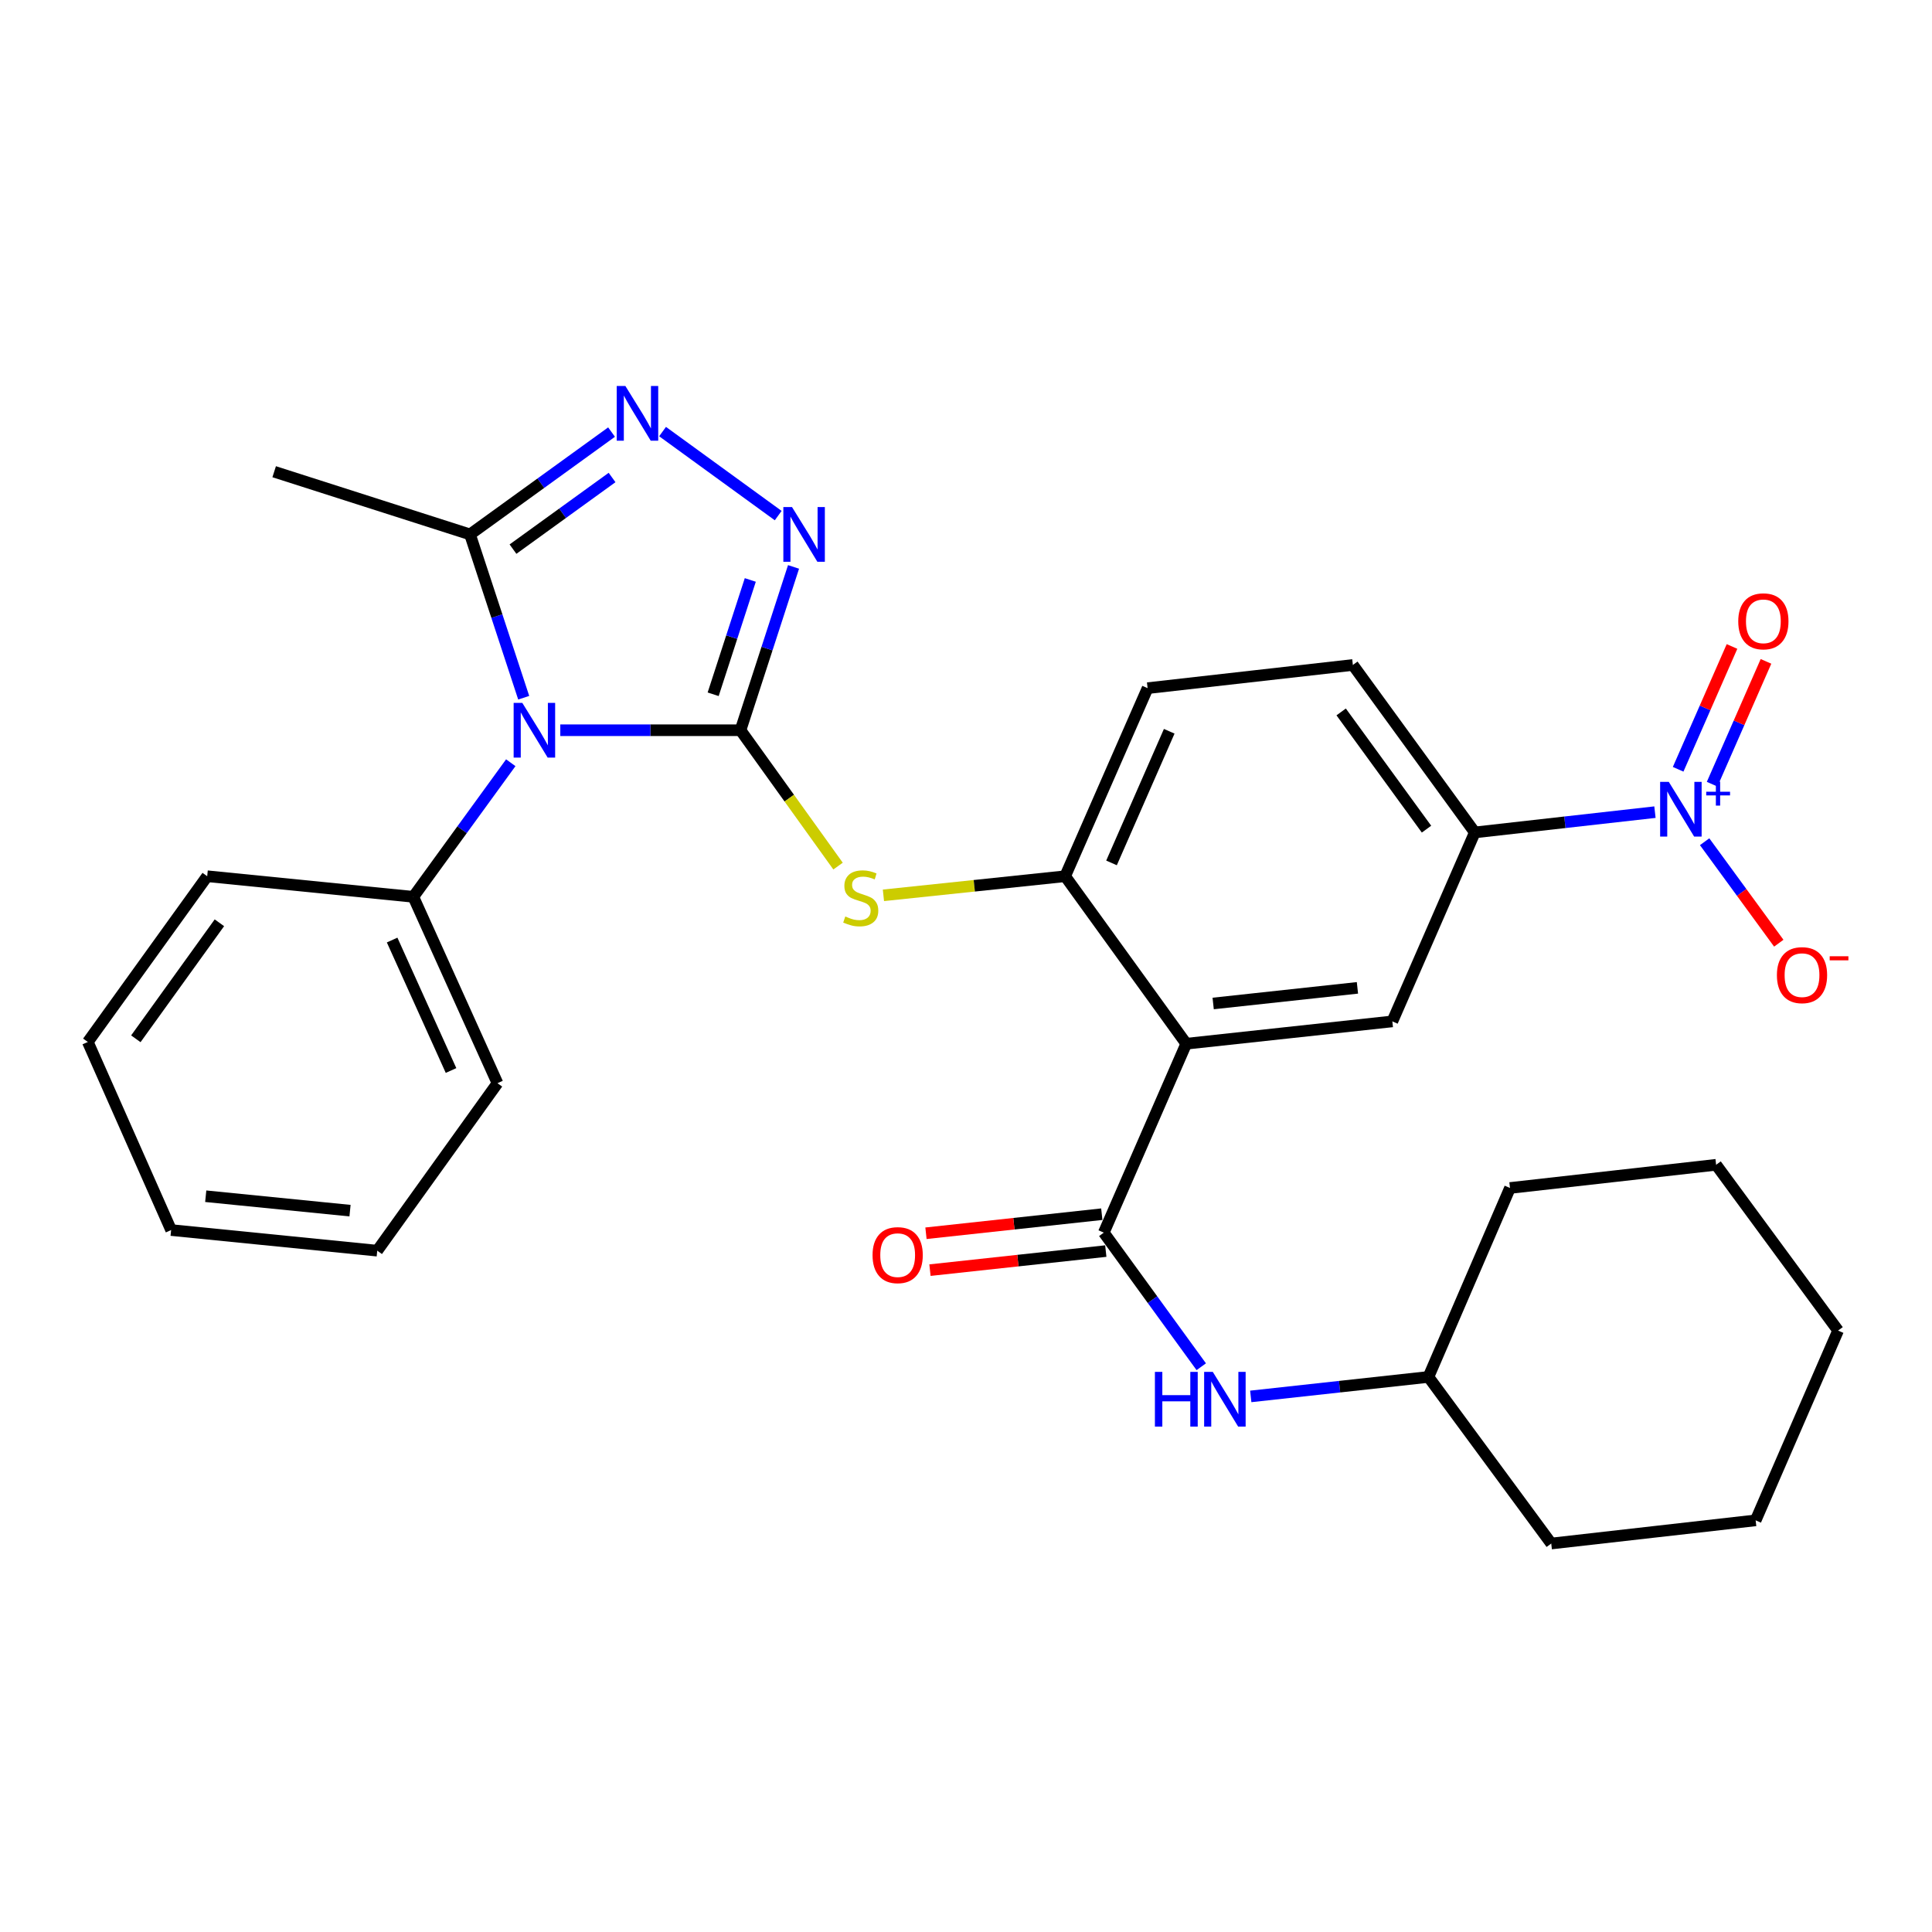 <?xml version='1.0' encoding='iso-8859-1'?>
<svg version='1.1' baseProfile='full'
              xmlns='http://www.w3.org/2000/svg'
                      xmlns:rdkit='http://www.rdkit.org/xml'
                      xmlns:xlink='http://www.w3.org/1999/xlink'
                  xml:space='preserve'
width='1000px' height='1000px' viewBox='0 0 1000 1000'>
<!-- END OF HEADER -->
<rect style='opacity:1.0;fill:#FFFFFF;stroke:none' width='1000' height='1000' x='0' y='0'> </rect>
<path class='bond-0' d='M 383.282,377.967 L 336.646,377.967' style='fill:none;fill-rule:evenodd;stroke:#000000;stroke-width:6px;stroke-linecap:butt;stroke-linejoin:miter;stroke-opacity:1' />
<path class='bond-0' d='M 336.646,377.967 L 290.009,377.967' style='fill:none;fill-rule:evenodd;stroke:#0000FF;stroke-width:6px;stroke-linecap:butt;stroke-linejoin:miter;stroke-opacity:1' />
<path class='bond-1' d='M 383.282,377.967 L 397.009,335.701' style='fill:none;fill-rule:evenodd;stroke:#000000;stroke-width:6px;stroke-linecap:butt;stroke-linejoin:miter;stroke-opacity:1' />
<path class='bond-1' d='M 397.009,335.701 L 410.736,293.435' style='fill:none;fill-rule:evenodd;stroke:#0000FF;stroke-width:6px;stroke-linecap:butt;stroke-linejoin:miter;stroke-opacity:1' />
<path class='bond-1' d='M 369.133,359.355 L 378.742,329.769' style='fill:none;fill-rule:evenodd;stroke:#000000;stroke-width:6px;stroke-linecap:butt;stroke-linejoin:miter;stroke-opacity:1' />
<path class='bond-1' d='M 378.742,329.769 L 388.351,300.183' style='fill:none;fill-rule:evenodd;stroke:#0000FF;stroke-width:6px;stroke-linecap:butt;stroke-linejoin:miter;stroke-opacity:1' />
<path class='bond-7' d='M 383.282,377.967 L 408.528,413.128' style='fill:none;fill-rule:evenodd;stroke:#000000;stroke-width:6px;stroke-linecap:butt;stroke-linejoin:miter;stroke-opacity:1' />
<path class='bond-7' d='M 408.528,413.128 L 433.774,448.289' style='fill:none;fill-rule:evenodd;stroke:#CCCC00;stroke-width:6px;stroke-linecap:butt;stroke-linejoin:miter;stroke-opacity:1' />
<path class='bond-6' d='M 271.07,361.14 L 257.175,318.876' style='fill:none;fill-rule:evenodd;stroke:#0000FF;stroke-width:6px;stroke-linecap:butt;stroke-linejoin:miter;stroke-opacity:1' />
<path class='bond-6' d='M 257.175,318.876 L 243.279,276.611' style='fill:none;fill-rule:evenodd;stroke:#000000;stroke-width:6px;stroke-linecap:butt;stroke-linejoin:miter;stroke-opacity:1' />
<path class='bond-12' d='M 264.375,394.792 L 239.155,429.492' style='fill:none;fill-rule:evenodd;stroke:#0000FF;stroke-width:6px;stroke-linecap:butt;stroke-linejoin:miter;stroke-opacity:1' />
<path class='bond-12' d='M 239.155,429.492 L 213.936,464.193' style='fill:none;fill-rule:evenodd;stroke:#000000;stroke-width:6px;stroke-linecap:butt;stroke-linejoin:miter;stroke-opacity:1' />
<path class='bond-3' d='M 402.795,266.871 L 342.944,223.384' style='fill:none;fill-rule:evenodd;stroke:#0000FF;stroke-width:6px;stroke-linecap:butt;stroke-linejoin:miter;stroke-opacity:1' />
<path class='bond-2' d='M 614.003,540.228 L 551.327,453.533' style='fill:none;fill-rule:evenodd;stroke:#000000;stroke-width:6px;stroke-linecap:butt;stroke-linejoin:miter;stroke-opacity:1' />
<path class='bond-5' d='M 614.003,540.228 L 571.323,638.01' style='fill:none;fill-rule:evenodd;stroke:#000000;stroke-width:6px;stroke-linecap:butt;stroke-linejoin:miter;stroke-opacity:1' />
<path class='bond-9' d='M 614.003,540.228 L 720.673,528.672' style='fill:none;fill-rule:evenodd;stroke:#000000;stroke-width:6px;stroke-linecap:butt;stroke-linejoin:miter;stroke-opacity:1' />
<path class='bond-9' d='M 627.935,519.4 L 702.604,511.311' style='fill:none;fill-rule:evenodd;stroke:#000000;stroke-width:6px;stroke-linecap:butt;stroke-linejoin:miter;stroke-opacity:1' />
<path class='bond-30' d='M 316.539,223.644 L 279.909,250.128' style='fill:none;fill-rule:evenodd;stroke:#0000FF;stroke-width:6px;stroke-linecap:butt;stroke-linejoin:miter;stroke-opacity:1' />
<path class='bond-30' d='M 279.909,250.128 L 243.279,276.611' style='fill:none;fill-rule:evenodd;stroke:#000000;stroke-width:6px;stroke-linecap:butt;stroke-linejoin:miter;stroke-opacity:1' />
<path class='bond-30' d='M 316.803,247.153 L 291.162,265.692' style='fill:none;fill-rule:evenodd;stroke:#0000FF;stroke-width:6px;stroke-linecap:butt;stroke-linejoin:miter;stroke-opacity:1' />
<path class='bond-30' d='M 291.162,265.692 L 265.521,284.23' style='fill:none;fill-rule:evenodd;stroke:#000000;stroke-width:6px;stroke-linecap:butt;stroke-linejoin:miter;stroke-opacity:1' />
<path class='bond-4' d='M 856.6,420.366 L 809.977,425.612' style='fill:none;fill-rule:evenodd;stroke:#0000FF;stroke-width:6px;stroke-linecap:butt;stroke-linejoin:miter;stroke-opacity:1' />
<path class='bond-4' d='M 809.977,425.612 L 763.354,430.859' style='fill:none;fill-rule:evenodd;stroke:#000000;stroke-width:6px;stroke-linecap:butt;stroke-linejoin:miter;stroke-opacity:1' />
<path class='bond-13' d='M 882.312,435.672 L 901.504,461.935' style='fill:none;fill-rule:evenodd;stroke:#0000FF;stroke-width:6px;stroke-linecap:butt;stroke-linejoin:miter;stroke-opacity:1' />
<path class='bond-13' d='M 901.504,461.935 L 920.696,488.198' style='fill:none;fill-rule:evenodd;stroke:#FF0000;stroke-width:6px;stroke-linecap:butt;stroke-linejoin:miter;stroke-opacity:1' />
<path class='bond-14' d='M 886.193,405.895 L 900.133,374.111' style='fill:none;fill-rule:evenodd;stroke:#0000FF;stroke-width:6px;stroke-linecap:butt;stroke-linejoin:miter;stroke-opacity:1' />
<path class='bond-14' d='M 900.133,374.111 L 914.072,342.327' style='fill:none;fill-rule:evenodd;stroke:#FF0000;stroke-width:6px;stroke-linecap:butt;stroke-linejoin:miter;stroke-opacity:1' />
<path class='bond-14' d='M 868.604,398.181 L 882.543,366.397' style='fill:none;fill-rule:evenodd;stroke:#0000FF;stroke-width:6px;stroke-linecap:butt;stroke-linejoin:miter;stroke-opacity:1' />
<path class='bond-14' d='M 882.543,366.397 L 896.483,334.613' style='fill:none;fill-rule:evenodd;stroke:#FF0000;stroke-width:6px;stroke-linecap:butt;stroke-linejoin:miter;stroke-opacity:1' />
<path class='bond-11' d='M 571.323,638.01 L 596.547,672.715' style='fill:none;fill-rule:evenodd;stroke:#000000;stroke-width:6px;stroke-linecap:butt;stroke-linejoin:miter;stroke-opacity:1' />
<path class='bond-11' d='M 596.547,672.715 L 621.771,707.421' style='fill:none;fill-rule:evenodd;stroke:#0000FF;stroke-width:6px;stroke-linecap:butt;stroke-linejoin:miter;stroke-opacity:1' />
<path class='bond-15' d='M 570.288,628.462 L 524.784,633.396' style='fill:none;fill-rule:evenodd;stroke:#000000;stroke-width:6px;stroke-linecap:butt;stroke-linejoin:miter;stroke-opacity:1' />
<path class='bond-15' d='M 524.784,633.396 L 479.28,638.329' style='fill:none;fill-rule:evenodd;stroke:#FF0000;stroke-width:6px;stroke-linecap:butt;stroke-linejoin:miter;stroke-opacity:1' />
<path class='bond-15' d='M 572.358,647.557 L 526.854,652.49' style='fill:none;fill-rule:evenodd;stroke:#000000;stroke-width:6px;stroke-linecap:butt;stroke-linejoin:miter;stroke-opacity:1' />
<path class='bond-15' d='M 526.854,652.49 L 481.35,657.423' style='fill:none;fill-rule:evenodd;stroke:#FF0000;stroke-width:6px;stroke-linecap:butt;stroke-linejoin:miter;stroke-opacity:1' />
<path class='bond-19' d='M 243.279,276.611 L 141.913,244.163' style='fill:none;fill-rule:evenodd;stroke:#000000;stroke-width:6px;stroke-linecap:butt;stroke-linejoin:miter;stroke-opacity:1' />
<path class='bond-8' d='M 457.261,463.418 L 504.294,458.476' style='fill:none;fill-rule:evenodd;stroke:#CCCC00;stroke-width:6px;stroke-linecap:butt;stroke-linejoin:miter;stroke-opacity:1' />
<path class='bond-8' d='M 504.294,458.476 L 551.327,453.533' style='fill:none;fill-rule:evenodd;stroke:#000000;stroke-width:6px;stroke-linecap:butt;stroke-linejoin:miter;stroke-opacity:1' />
<path class='bond-16' d='M 551.327,453.533 L 593.997,356.189' style='fill:none;fill-rule:evenodd;stroke:#000000;stroke-width:6px;stroke-linecap:butt;stroke-linejoin:miter;stroke-opacity:1' />
<path class='bond-16' d='M 575.318,446.642 L 605.187,378.502' style='fill:none;fill-rule:evenodd;stroke:#000000;stroke-width:6px;stroke-linecap:butt;stroke-linejoin:miter;stroke-opacity:1' />
<path class='bond-31' d='M 720.673,528.672 L 763.354,430.859' style='fill:none;fill-rule:evenodd;stroke:#000000;stroke-width:6px;stroke-linecap:butt;stroke-linejoin:miter;stroke-opacity:1' />
<path class='bond-10' d='M 763.354,430.859 L 700.24,344.185' style='fill:none;fill-rule:evenodd;stroke:#000000;stroke-width:6px;stroke-linecap:butt;stroke-linejoin:miter;stroke-opacity:1' />
<path class='bond-10' d='M 738.36,429.164 L 694.181,368.492' style='fill:none;fill-rule:evenodd;stroke:#000000;stroke-width:6px;stroke-linecap:butt;stroke-linejoin:miter;stroke-opacity:1' />
<path class='bond-18' d='M 647.389,722.779 L 693.373,717.74' style='fill:none;fill-rule:evenodd;stroke:#0000FF;stroke-width:6px;stroke-linecap:butt;stroke-linejoin:miter;stroke-opacity:1' />
<path class='bond-18' d='M 693.373,717.74 L 739.356,712.701' style='fill:none;fill-rule:evenodd;stroke:#000000;stroke-width:6px;stroke-linecap:butt;stroke-linejoin:miter;stroke-opacity:1' />
<path class='bond-20' d='M 213.936,464.193 L 257.492,560.662' style='fill:none;fill-rule:evenodd;stroke:#000000;stroke-width:6px;stroke-linecap:butt;stroke-linejoin:miter;stroke-opacity:1' />
<path class='bond-20' d='M 202.965,486.566 L 233.454,554.095' style='fill:none;fill-rule:evenodd;stroke:#000000;stroke-width:6px;stroke-linecap:butt;stroke-linejoin:miter;stroke-opacity:1' />
<path class='bond-21' d='M 213.936,464.193 L 107.245,453.533' style='fill:none;fill-rule:evenodd;stroke:#000000;stroke-width:6px;stroke-linecap:butt;stroke-linejoin:miter;stroke-opacity:1' />
<path class='bond-17' d='M 593.997,356.189 L 700.24,344.185' style='fill:none;fill-rule:evenodd;stroke:#000000;stroke-width:6px;stroke-linecap:butt;stroke-linejoin:miter;stroke-opacity:1' />
<path class='bond-22' d='M 739.356,712.701 L 802.919,798.926' style='fill:none;fill-rule:evenodd;stroke:#000000;stroke-width:6px;stroke-linecap:butt;stroke-linejoin:miter;stroke-opacity:1' />
<path class='bond-23' d='M 739.356,712.701 L 781.568,614.898' style='fill:none;fill-rule:evenodd;stroke:#000000;stroke-width:6px;stroke-linecap:butt;stroke-linejoin:miter;stroke-opacity:1' />
<path class='bond-25' d='M 257.492,560.662 L 195.264,647.346' style='fill:none;fill-rule:evenodd;stroke:#000000;stroke-width:6px;stroke-linecap:butt;stroke-linejoin:miter;stroke-opacity:1' />
<path class='bond-24' d='M 107.245,453.533 L 45.455,539.321' style='fill:none;fill-rule:evenodd;stroke:#000000;stroke-width:6px;stroke-linecap:butt;stroke-linejoin:miter;stroke-opacity:1' />
<path class='bond-24' d='M 113.561,477.627 L 70.308,537.678' style='fill:none;fill-rule:evenodd;stroke:#000000;stroke-width:6px;stroke-linecap:butt;stroke-linejoin:miter;stroke-opacity:1' />
<path class='bond-27' d='M 802.919,798.926 L 908.724,786.933' style='fill:none;fill-rule:evenodd;stroke:#000000;stroke-width:6px;stroke-linecap:butt;stroke-linejoin:miter;stroke-opacity:1' />
<path class='bond-26' d='M 781.568,614.898 L 888.258,602.894' style='fill:none;fill-rule:evenodd;stroke:#000000;stroke-width:6px;stroke-linecap:butt;stroke-linejoin:miter;stroke-opacity:1' />
<path class='bond-28' d='M 45.455,539.321 L 88.573,636.676' style='fill:none;fill-rule:evenodd;stroke:#000000;stroke-width:6px;stroke-linecap:butt;stroke-linejoin:miter;stroke-opacity:1' />
<path class='bond-32' d='M 195.264,647.346 L 88.573,636.676' style='fill:none;fill-rule:evenodd;stroke:#000000;stroke-width:6px;stroke-linecap:butt;stroke-linejoin:miter;stroke-opacity:1' />
<path class='bond-32' d='M 181.171,626.634 L 106.488,619.165' style='fill:none;fill-rule:evenodd;stroke:#000000;stroke-width:6px;stroke-linecap:butt;stroke-linejoin:miter;stroke-opacity:1' />
<path class='bond-29' d='M 888.258,602.894 L 951.394,688.704' style='fill:none;fill-rule:evenodd;stroke:#000000;stroke-width:6px;stroke-linecap:butt;stroke-linejoin:miter;stroke-opacity:1' />
<path class='bond-33' d='M 908.724,786.933 L 951.394,688.704' style='fill:none;fill-rule:evenodd;stroke:#000000;stroke-width:6px;stroke-linecap:butt;stroke-linejoin:miter;stroke-opacity:1' />
<path  class='atom-1' d='M 270.342 363.807
L 279.622 378.807
Q 280.542 380.287, 282.022 382.967
Q 283.502 385.647, 283.582 385.807
L 283.582 363.807
L 287.342 363.807
L 287.342 392.127
L 283.462 392.127
L 273.502 375.727
Q 272.342 373.807, 271.102 371.607
Q 269.902 369.407, 269.542 368.727
L 269.542 392.127
L 265.862 392.127
L 265.862 363.807
L 270.342 363.807
' fill='#0000FF'/>
<path  class='atom-2' d='M 409.94 262.451
L 419.22 277.451
Q 420.14 278.931, 421.62 281.611
Q 423.1 284.291, 423.18 284.451
L 423.18 262.451
L 426.94 262.451
L 426.94 290.771
L 423.06 290.771
L 413.1 274.371
Q 411.94 272.451, 410.7 270.251
Q 409.5 268.051, 409.14 267.371
L 409.14 290.771
L 405.46 290.771
L 405.46 262.451
L 409.94 262.451
' fill='#0000FF'/>
<path  class='atom-4' d='M 323.693 199.785
L 332.973 214.785
Q 333.893 216.265, 335.373 218.945
Q 336.853 221.625, 336.933 221.785
L 336.933 199.785
L 340.693 199.785
L 340.693 228.105
L 336.813 228.105
L 326.853 211.705
Q 325.693 209.785, 324.453 207.585
Q 323.253 205.385, 322.893 204.705
L 322.893 228.105
L 319.213 228.105
L 319.213 199.785
L 323.693 199.785
' fill='#0000FF'/>
<path  class='atom-5' d='M 863.763 404.695
L 873.043 419.695
Q 873.963 421.175, 875.443 423.855
Q 876.923 426.535, 877.003 426.695
L 877.003 404.695
L 880.763 404.695
L 880.763 433.015
L 876.883 433.015
L 866.923 416.615
Q 865.763 414.695, 864.523 412.495
Q 863.323 410.295, 862.963 409.615
L 862.963 433.015
L 859.283 433.015
L 859.283 404.695
L 863.763 404.695
' fill='#0000FF'/>
<path  class='atom-5' d='M 883.139 409.8
L 888.129 409.8
L 888.129 404.546
L 890.346 404.546
L 890.346 409.8
L 895.468 409.8
L 895.468 411.701
L 890.346 411.701
L 890.346 416.981
L 888.129 416.981
L 888.129 411.701
L 883.139 411.701
L 883.139 409.8
' fill='#0000FF'/>
<path  class='atom-8' d='M 437.522 474.371
Q 437.842 474.491, 439.162 475.051
Q 440.482 475.611, 441.922 475.971
Q 443.402 476.291, 444.842 476.291
Q 447.522 476.291, 449.082 475.011
Q 450.642 473.691, 450.642 471.411
Q 450.642 469.851, 449.842 468.891
Q 449.082 467.931, 447.882 467.411
Q 446.682 466.891, 444.682 466.291
Q 442.162 465.531, 440.642 464.811
Q 439.162 464.091, 438.082 462.571
Q 437.042 461.051, 437.042 458.491
Q 437.042 454.931, 439.442 452.731
Q 441.882 450.531, 446.682 450.531
Q 449.962 450.531, 453.682 452.091
L 452.762 455.171
Q 449.362 453.771, 446.802 453.771
Q 444.042 453.771, 442.522 454.931
Q 441.002 456.051, 441.042 458.011
Q 441.042 459.531, 441.802 460.451
Q 442.602 461.371, 443.722 461.891
Q 444.882 462.411, 446.802 463.011
Q 449.362 463.811, 450.882 464.611
Q 452.402 465.411, 453.482 467.051
Q 454.602 468.651, 454.602 471.411
Q 454.602 475.331, 451.962 477.451
Q 449.362 479.531, 445.002 479.531
Q 442.482 479.531, 440.562 478.971
Q 438.682 478.451, 436.442 477.531
L 437.522 474.371
' fill='#CCCC00'/>
<path  class='atom-12' d='M 597.779 710.086
L 601.619 710.086
L 601.619 722.126
L 616.099 722.126
L 616.099 710.086
L 619.939 710.086
L 619.939 738.406
L 616.099 738.406
L 616.099 725.326
L 601.619 725.326
L 601.619 738.406
L 597.779 738.406
L 597.779 710.086
' fill='#0000FF'/>
<path  class='atom-12' d='M 627.739 710.086
L 637.019 725.086
Q 637.939 726.566, 639.419 729.246
Q 640.899 731.926, 640.979 732.086
L 640.979 710.086
L 644.739 710.086
L 644.739 738.406
L 640.859 738.406
L 630.899 722.006
Q 629.739 720.086, 628.499 717.886
Q 627.299 715.686, 626.939 715.006
L 626.939 738.406
L 623.259 738.406
L 623.259 710.086
L 627.739 710.086
' fill='#0000FF'/>
<path  class='atom-14' d='M 919.721 504.734
Q 919.721 497.934, 923.081 494.134
Q 926.441 490.334, 932.721 490.334
Q 939.001 490.334, 942.361 494.134
Q 945.721 497.934, 945.721 504.734
Q 945.721 511.614, 942.321 515.534
Q 938.921 519.414, 932.721 519.414
Q 926.481 519.414, 923.081 515.534
Q 919.721 511.654, 919.721 504.734
M 932.721 516.214
Q 937.041 516.214, 939.361 513.334
Q 941.721 510.414, 941.721 504.734
Q 941.721 499.174, 939.361 496.374
Q 937.041 493.534, 932.721 493.534
Q 928.401 493.534, 926.041 496.334
Q 923.721 499.134, 923.721 504.734
Q 923.721 510.454, 926.041 513.334
Q 928.401 516.214, 932.721 516.214
' fill='#FF0000'/>
<path  class='atom-14' d='M 947.041 494.956
L 956.73 494.956
L 956.73 497.068
L 947.041 497.068
L 947.041 494.956
' fill='#FF0000'/>
<path  class='atom-15' d='M 899.714 321.591
Q 899.714 314.791, 903.074 310.991
Q 906.434 307.191, 912.714 307.191
Q 918.994 307.191, 922.354 310.991
Q 925.714 314.791, 925.714 321.591
Q 925.714 328.471, 922.314 332.391
Q 918.914 336.271, 912.714 336.271
Q 906.474 336.271, 903.074 332.391
Q 899.714 328.511, 899.714 321.591
M 912.714 333.071
Q 917.034 333.071, 919.354 330.191
Q 921.714 327.271, 921.714 321.591
Q 921.714 316.031, 919.354 313.231
Q 917.034 310.391, 912.714 310.391
Q 908.394 310.391, 906.034 313.191
Q 903.714 315.991, 903.714 321.591
Q 903.714 327.311, 906.034 330.191
Q 908.394 333.071, 912.714 333.071
' fill='#FF0000'/>
<path  class='atom-16' d='M 451.632 649.656
Q 451.632 642.856, 454.992 639.056
Q 458.352 635.256, 464.632 635.256
Q 470.912 635.256, 474.272 639.056
Q 477.632 642.856, 477.632 649.656
Q 477.632 656.536, 474.232 660.456
Q 470.832 664.336, 464.632 664.336
Q 458.392 664.336, 454.992 660.456
Q 451.632 656.576, 451.632 649.656
M 464.632 661.136
Q 468.952 661.136, 471.272 658.256
Q 473.632 655.336, 473.632 649.656
Q 473.632 644.096, 471.272 641.296
Q 468.952 638.456, 464.632 638.456
Q 460.312 638.456, 457.952 641.256
Q 455.632 644.056, 455.632 649.656
Q 455.632 655.376, 457.952 658.256
Q 460.312 661.136, 464.632 661.136
' fill='#FF0000'/>
</svg>
